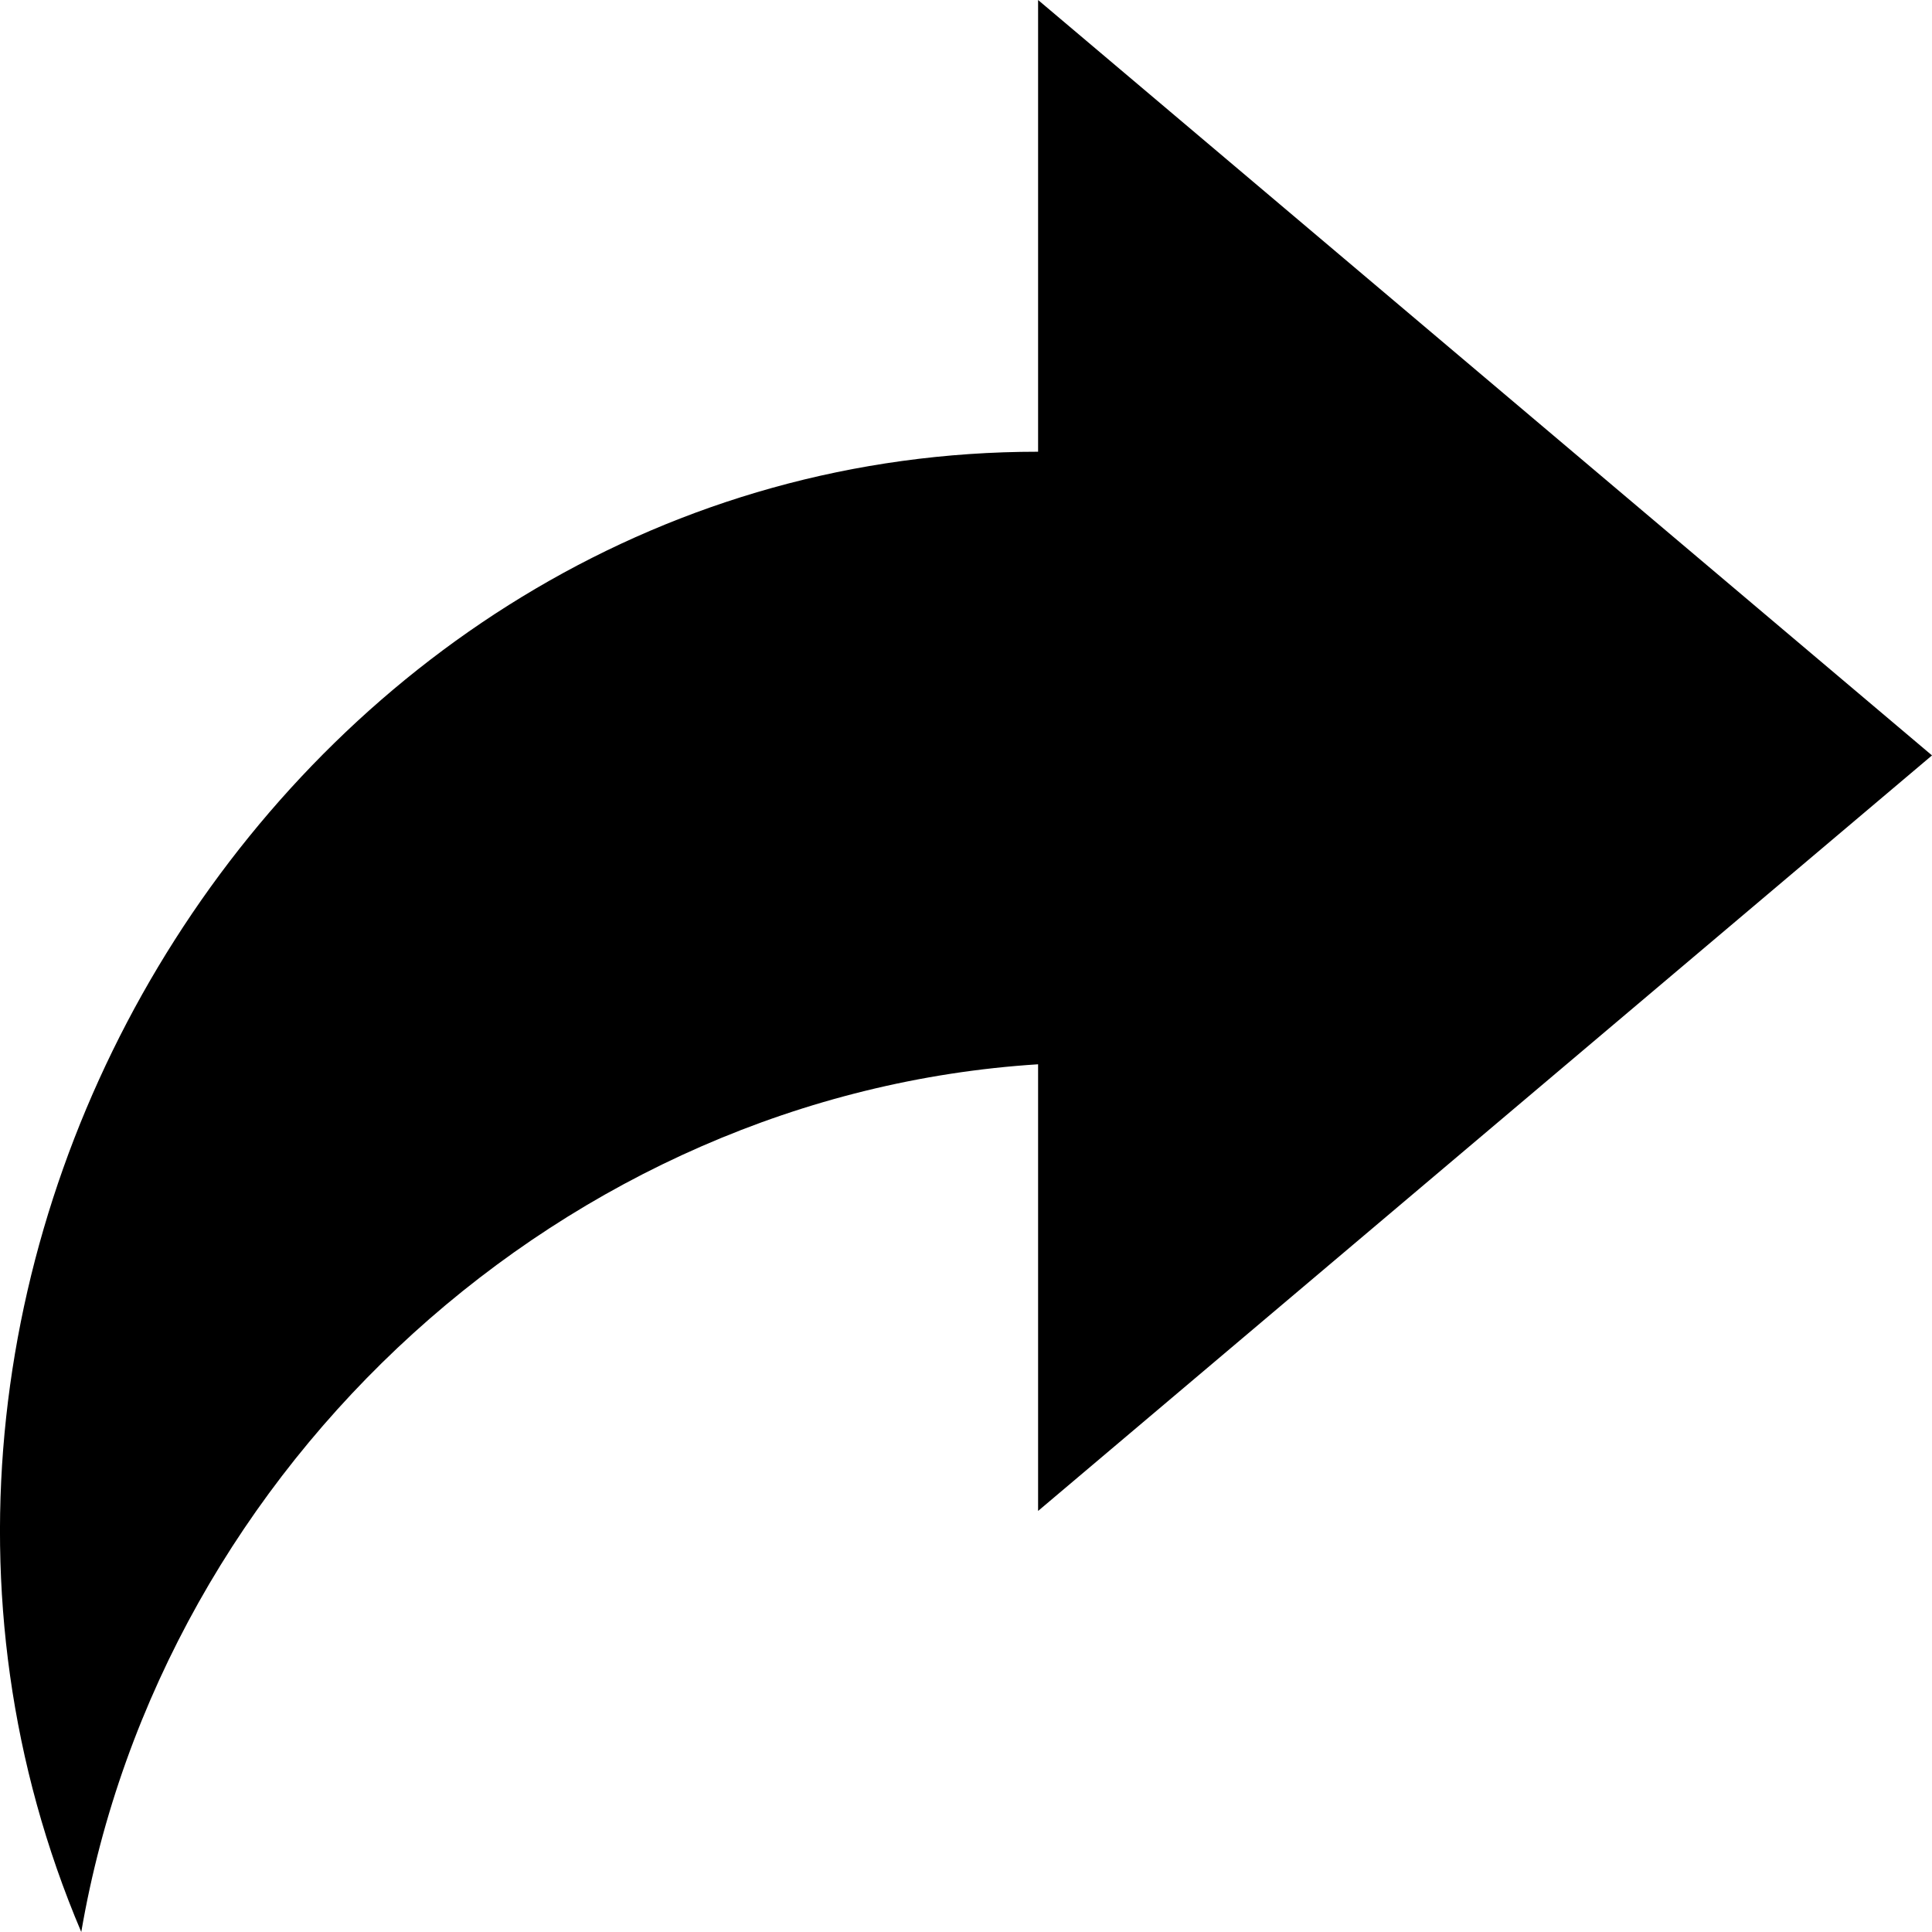 <svg width="16" height="16" viewBox="0 0 16 16" fill="none" xmlns="http://www.w3.org/2000/svg">
<path d="M0.673 16C1.34 12.113 4.696 9.061 8.597 8.814V12.513L16 6.256L8.597 0V3.741C2.462 3.741 -1.691 10.433 0.673 16Z" fill="black"/>
</svg>
